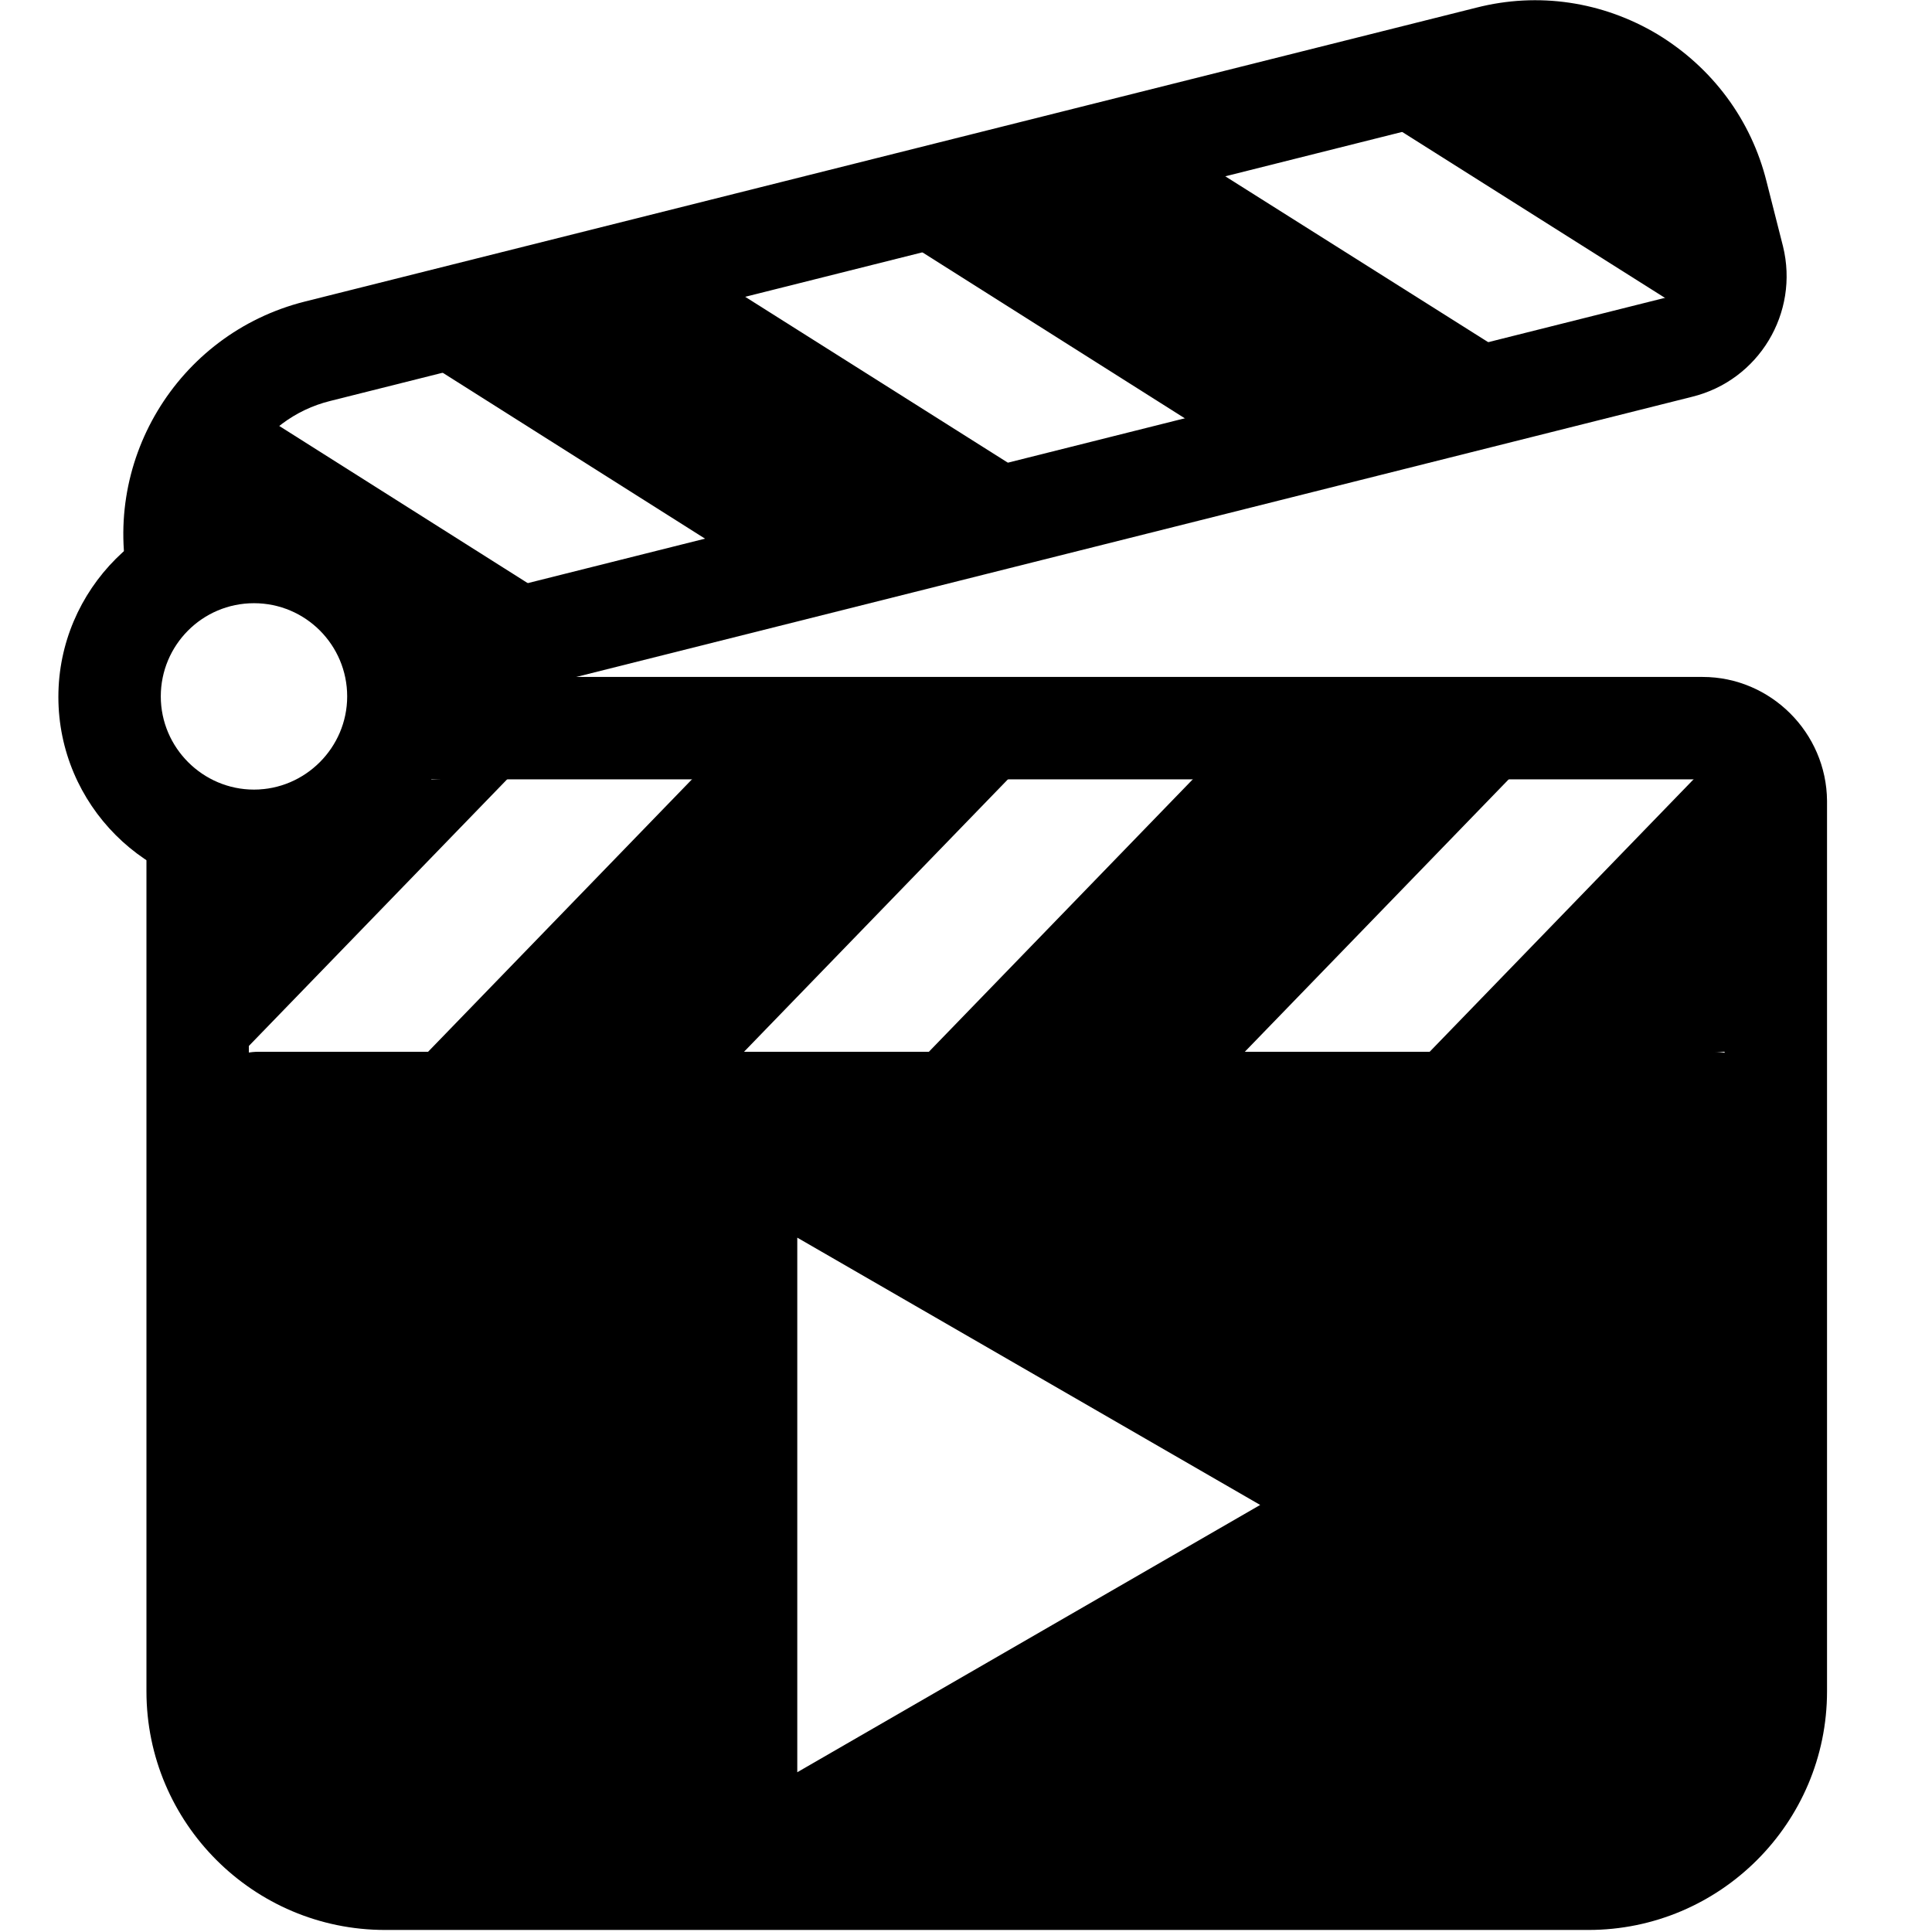 <?xml version="1.0" encoding="utf-8"?>
<!-- Generator: Adobe Illustrator 24.0.1, SVG Export Plug-In . SVG Version: 6.00 Build 0)  -->
<svg version="1.1" id="Layer_1" xmlns="http://www.w3.org/2000/svg" xmlns:xlink="http://www.w3.org/1999/xlink" x="0px" y="0px"
	 viewBox="0 0 377.3 377.3" style="enable-background:new 0 0 377.3 377.3;" xml:space="preserve">
<g>
	<polygon points="145.3,205.4 83.6,205.4 136,151.3 197.7,151.3 	"/>
	<polygon points="47.5,205.4 35,205.4 38,155 99.9,151.3 	"/>
	<polygon points="243.1,205.4 181.4,205.4 233.8,151.3 295.5,151.3 	"/>
	<polygon points="340.9,205.4 279.2,205.4 331.6,151.3 346.7,151.3 	"/>
	<polygon points="134.5,51 75.4,65.8 138.8,105.9 198,91.1 	"/>
	<polygon points="40.8,74.5 32.3,88.7 40.1,113.4 69.5,122.3 104.2,114.6 	"/>
	<polygon points="228.3,27.5 169.1,42.3 232.5,82.4 291.7,67.5 	"/>
	<polygon points="325.6,13.9 262.8,18.8 326.3,58.9 340.7,55.2 	"/>
	<g>
		<path d="M49.6,174.3c-21.1,0-38.2-17.2-38.2-38.2s17.2-38.2,38.2-38.2s38.2,17.2,38.2,38.2S70.7,174.3,49.6,174.3z M49.6,117.8
			c-10.1,0-18.2,8.2-18.2,18.2s8.2,18.2,18.2,18.2s18.2-8.2,18.2-18.2S59.7,117.8,49.6,117.8z"/>
	</g>
	<path d="M334.7,205.4H50.5c-6.6,0-12,5.4-12,12v118.5c0,17.1,13.9,31.1,31.1,31.1h246.1c17.1,0,31.1-13.9,31.1-31.1V217.4
		C346.7,210.8,341.3,205.4,334.7,205.4z M155.7,346.1V241.7l90.4,52.2L155.7,346.1z"/>
	<path d="M332.5,132.2h-254l0.7,14.4l-9.2,5.6h262.6c2.3,0,4.2,1.9,4.2,4.2v173.9c0,14.7-11.9,26.6-26.6,26.6h-235
		c-14.7,0-26.6-11.9-26.6-26.6V159.2l-19.5-7.7c-0.3,1.6-0.5,3.2-0.5,4.9v173.9c0,25.7,20.9,46.6,46.6,46.6h235
		c25.7,0,46.6-20.9,46.6-46.6V156.4C356.7,143.1,345.8,132.2,332.5,132.2z"/>
	<path d="M348.2,48.1L345,35.5c-3-12.1-10.6-22.3-21.3-28.8c-10.7-6.4-23.3-8.3-35.4-5.2L59.5,58.9c-25,6.3-40.3,31.7-34,56.8
		l1.7,6.6l7.8-7.6l10.4-2.6l-0.3-1.4c-1.7-6.9-0.7-14.1,3-20.2c3.7-6.1,9.5-10.5,16.4-12.2l228.7-57.4c6.9-1.7,14.1-0.7,20.2,3
		c6.1,3.7,10.5,9.5,12.2,16.4l3.2,12.6c0.6,2.2-0.8,4.5-3,5.1L69.5,122.3l8.9,9.9l-1.7,9l253.7-63.7
		C343.5,74.3,351.4,61.1,348.2,48.1z"/>
</g>
</svg>
